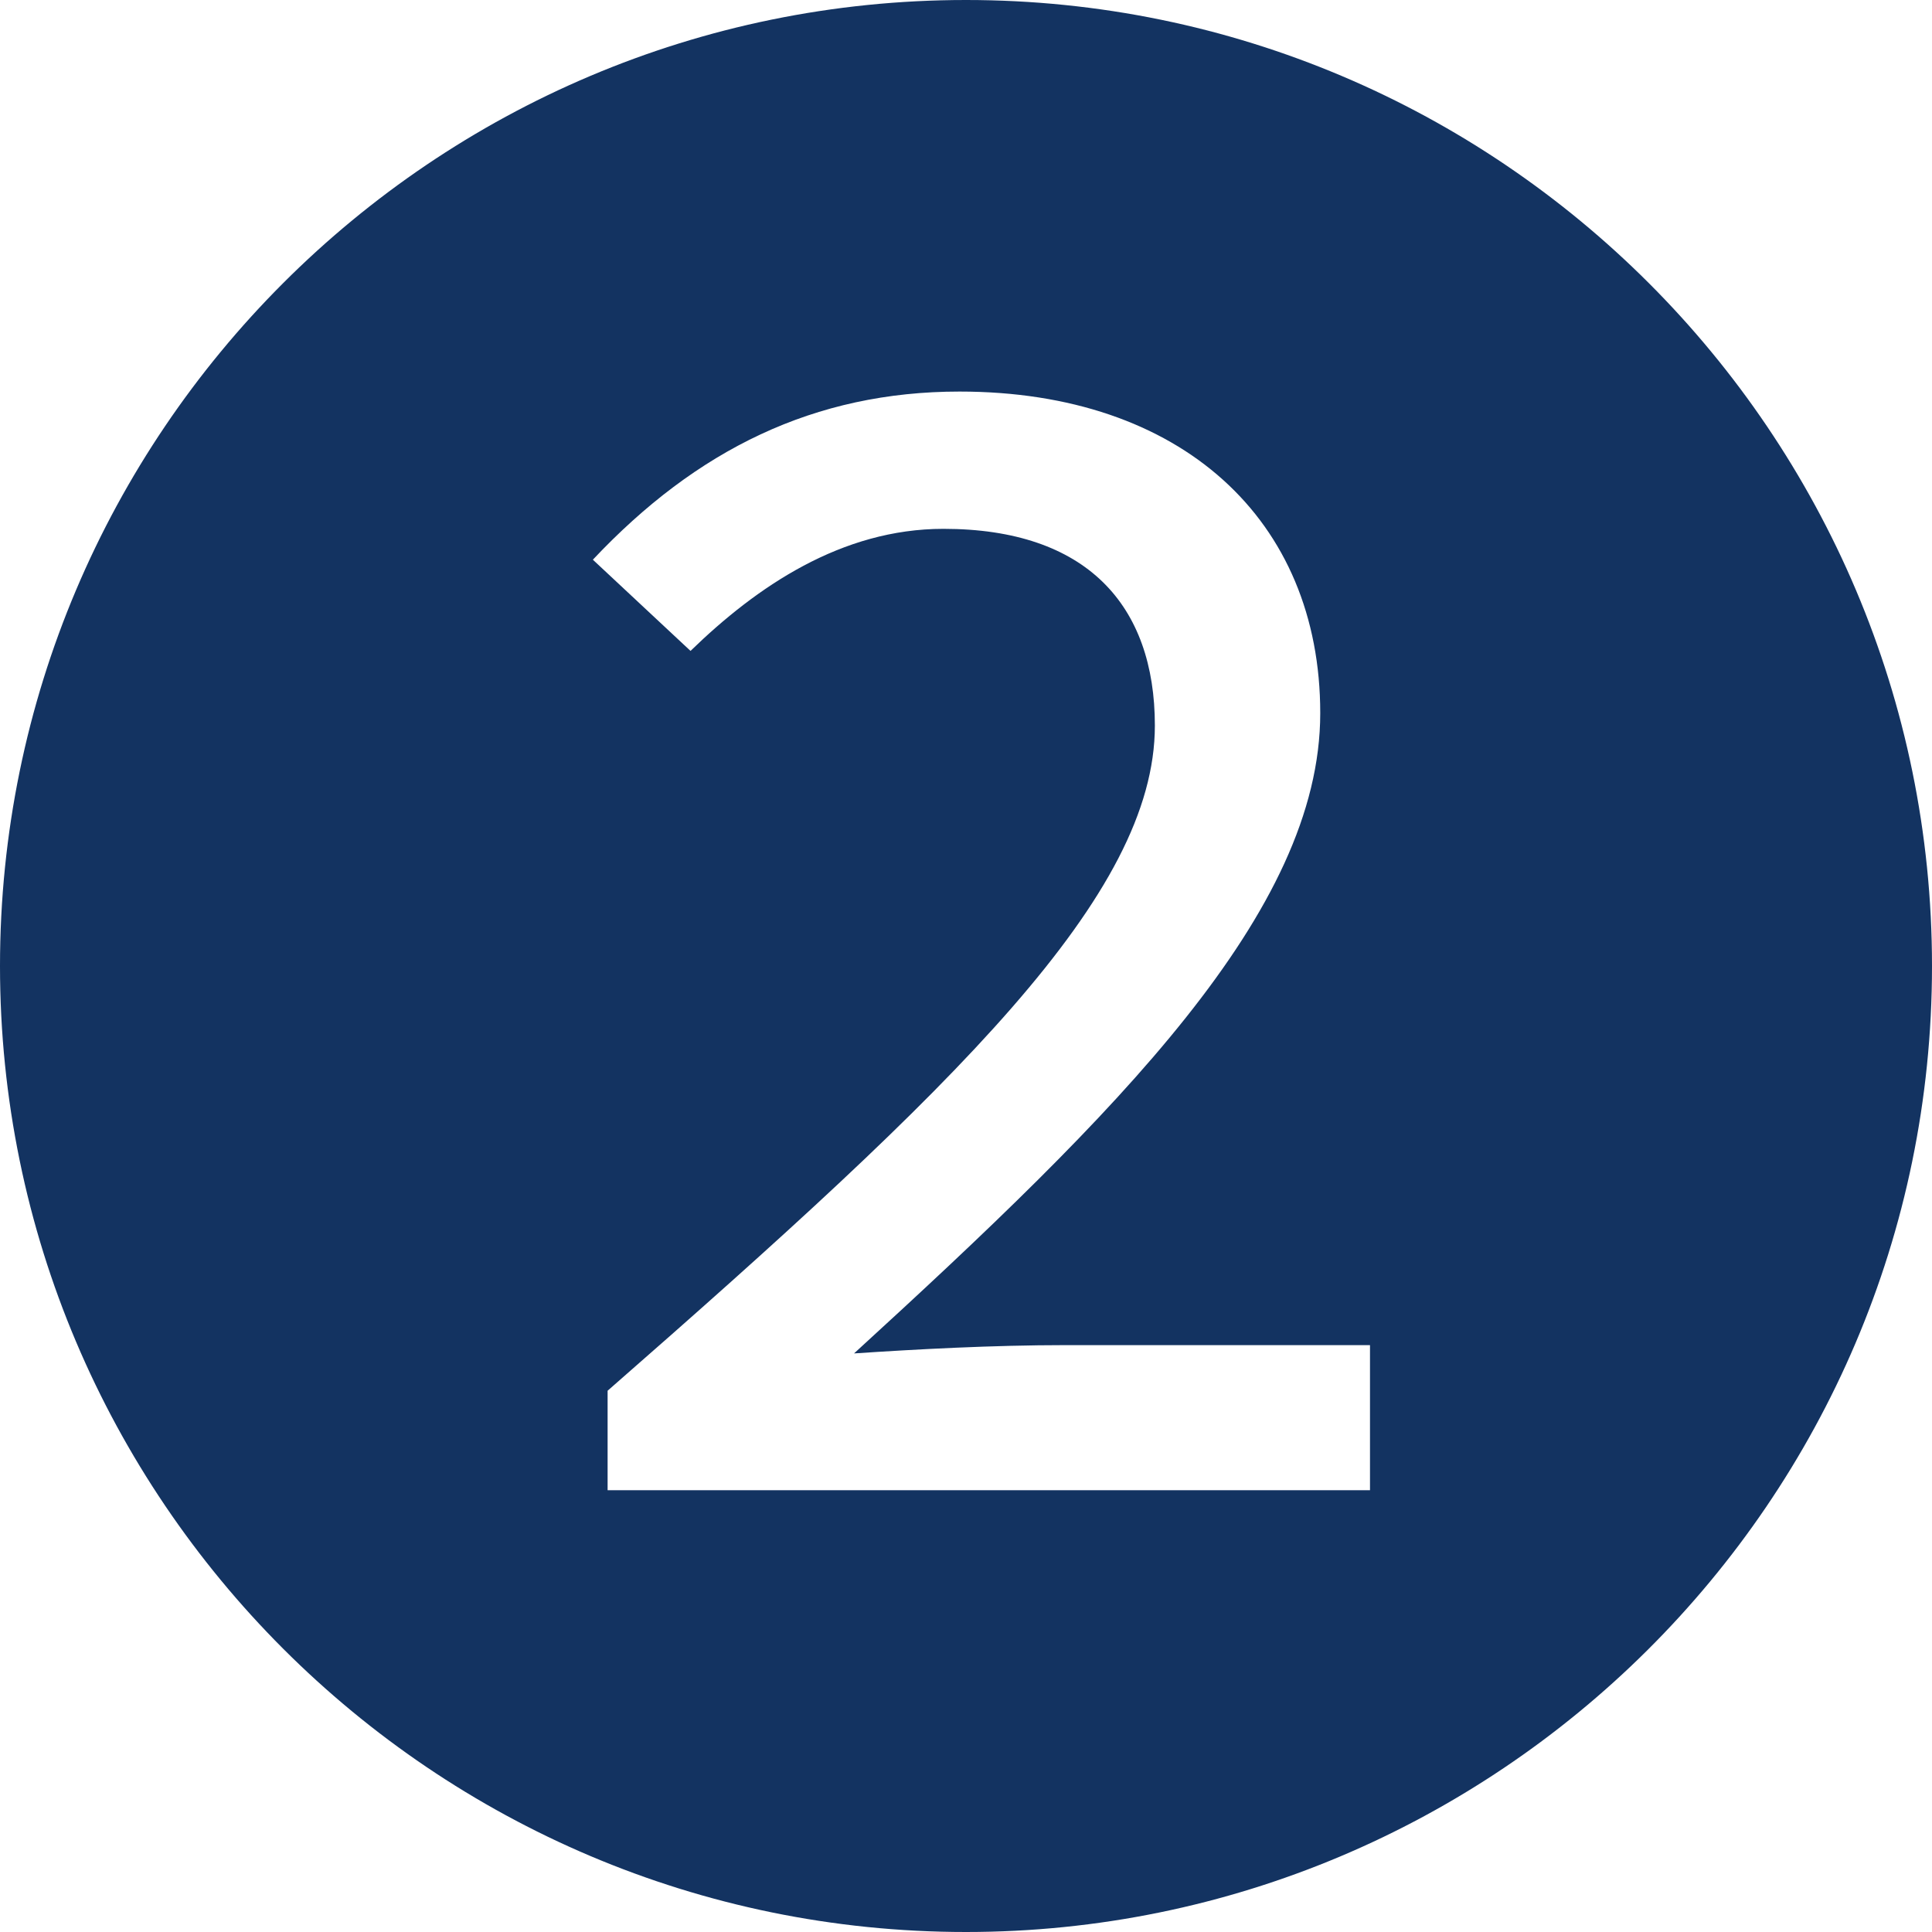 <?xml version="1.0" encoding="utf-8"?>
<!-- Generator: Adobe Illustrator 25.2.1, SVG Export Plug-In . SVG Version: 6.00 Build 0)  -->
<svg version="1.1" id="レイヤー_1" xmlns="http://www.w3.org/2000/svg" xmlns:xlink="http://www.w3.org/1999/xlink" x="0px"
	 y="0px" viewBox="0 0 41.94 41.94" style="enable-background:new 0 0 41.94 41.94;" xml:space="preserve">
<style type="text/css">
	.st0{fill:#133361;}
</style>
<g>
	<path class="st0" d="M0,20.97C0,9.4,9.4,0,20.97,0s20.97,9.4,20.97,20.97c0,11.65-9.49,20.97-20.97,20.97
		C9.4,41.94,0,32.53,0,20.97z M29.74,32.35V29.2h-6.61c-1.58,0-3.24,0.09-4.59,0.18c5.71-5.22,10.12-9.58,10.12-13.9
		c0-4.19-3.01-6.98-7.83-6.98c-3.15,0-5.71,1.26-7.96,3.65l2.12,1.98c1.44-1.4,3.28-2.65,5.49-2.65c3.11,0,4.59,1.66,4.59,4.27
		c0,3.69-4.32,7.83-11.88,14.44v2.16H29.74z"/>
</g>
</svg>
